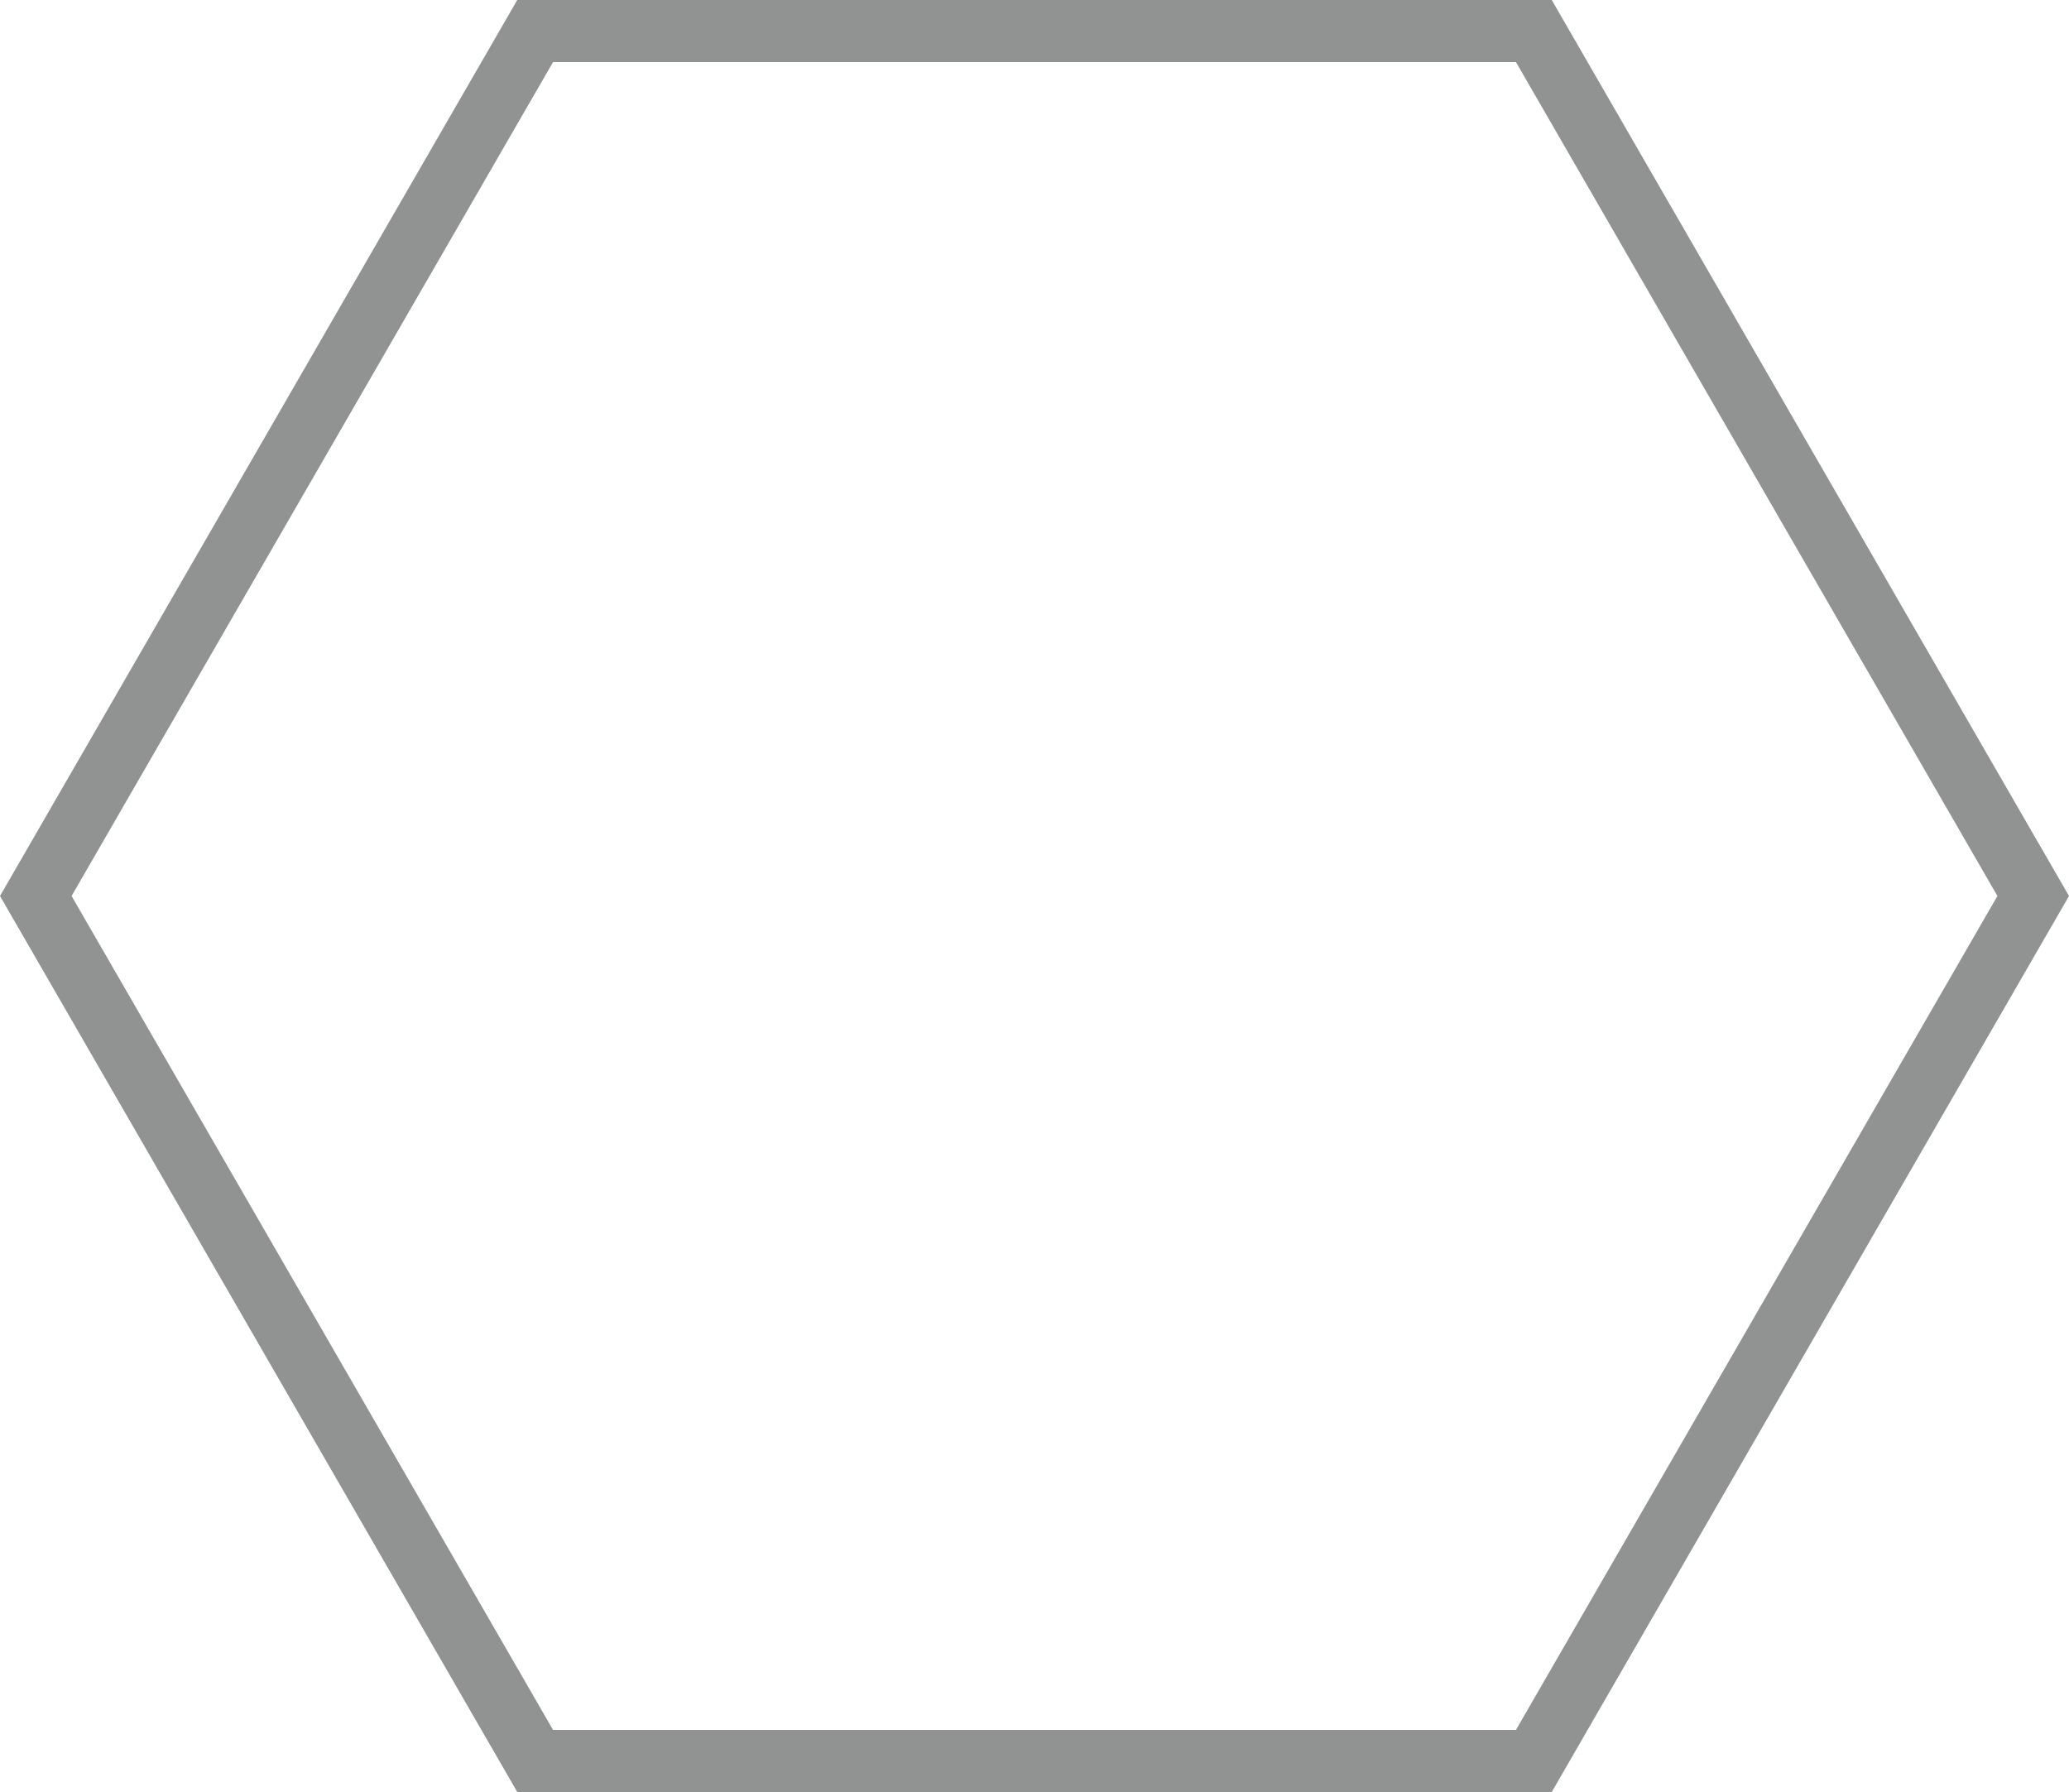 <?xml version="1.0" encoding="utf-8"?>
<!-- Generator: Adobe Illustrator 23.0.2, SVG Export Plug-In . SVG Version: 6.00 Build 0)  -->
<svg version="1.1" id="Ebene_1" xmlns="http://www.w3.org/2000/svg" xmlns:xlink="http://www.w3.org/1999/xlink" x="0px" y="0px"
	 viewBox="0 0 100 86.6" style="enable-background:new 0 0 100 86.6;" xml:space="preserve">
<style type="text/css">
	.st0{fill:#919292;}
</style>
<g>
	<path class="st0" d="M73.27,3l23.27,40.3L73.27,83.6H26.73L3.46,43.3L26.73,3H73.27 M75,0H25L0,43.3l25,43.3h50l25-43.3L75,0L75,0z
		"/>
</g>
</svg>
